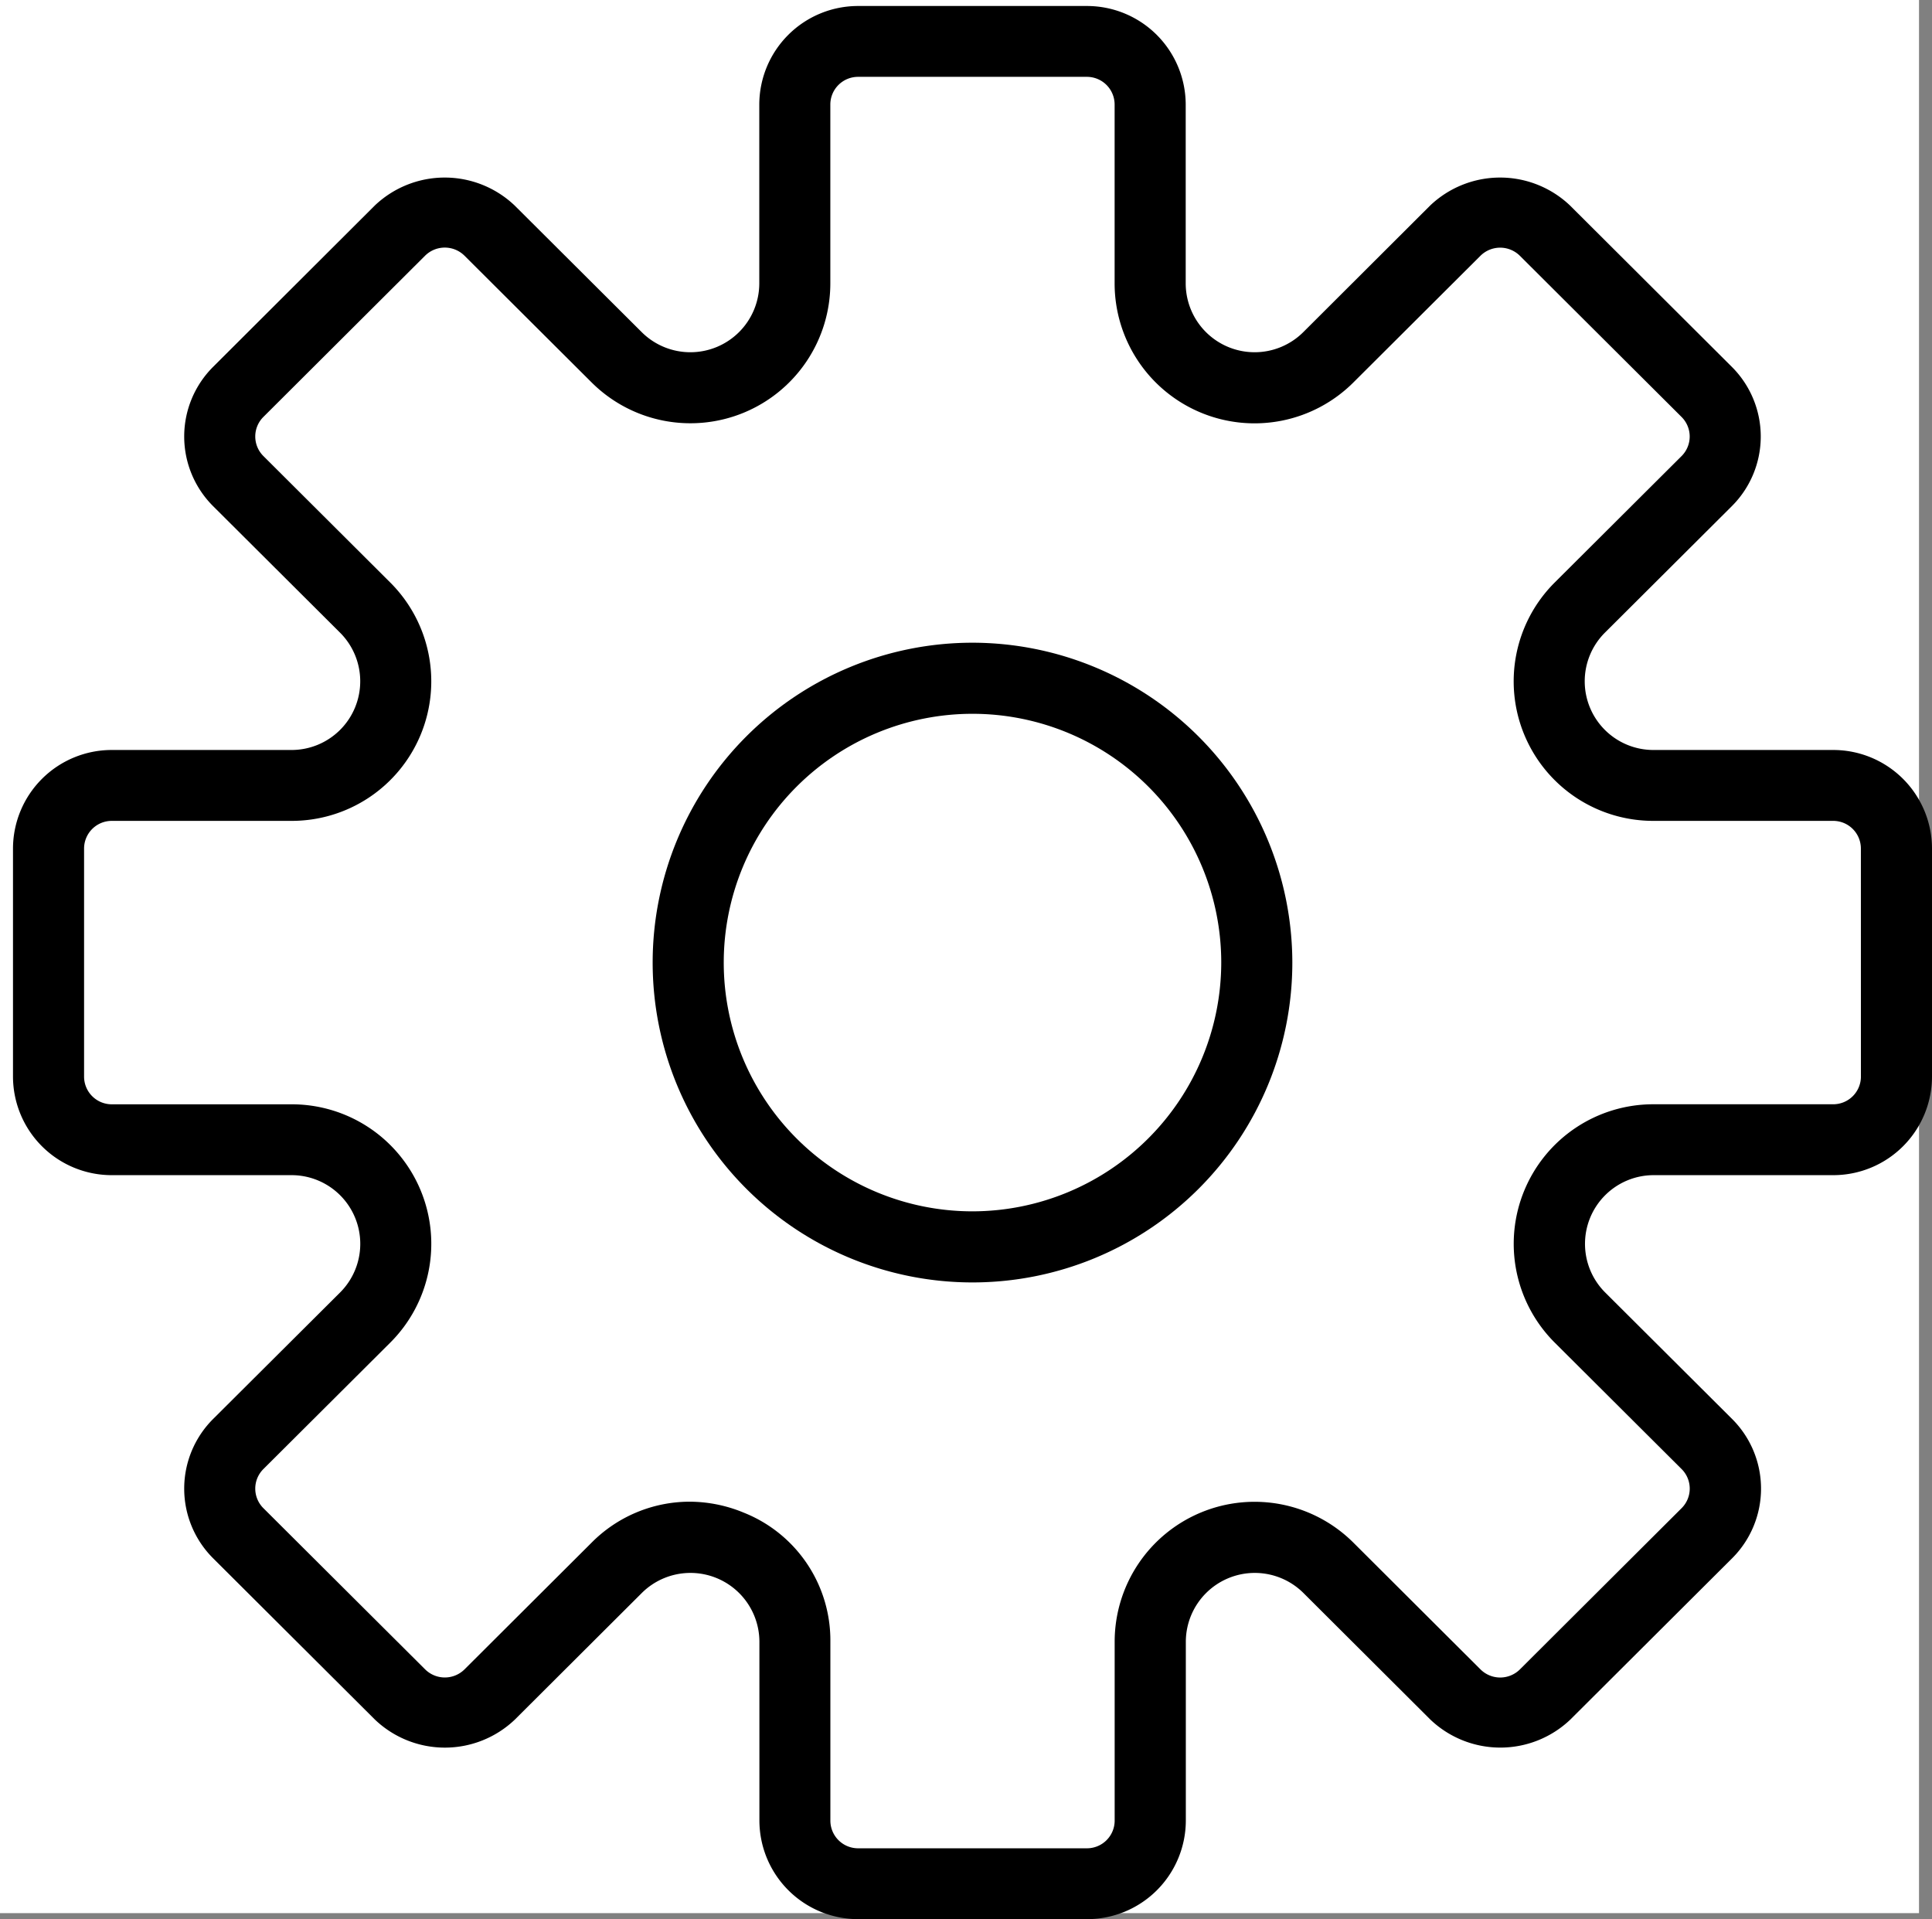 <svg id="Integrity_Of_Operations" data-name="Integrity Of Operations" xmlns="http://www.w3.org/2000/svg" width="48.325" height="48" viewBox="0 0 48.325 48">
  <rect x="0" y="0" width="48.325" height="48" fill="#808080" stroke="none"/>
  <rect id="Rectangle_443" data-name="Rectangle 443" width="48" height="47.85" fill="#fff"/>
  <g id="settings-svgrepo-com" transform="translate(0.325 0.15)">
    <path id="Path_102" data-name="Path 102" d="M45.529,18.608H41.038a1.718,1.718,0,0,1-1.22-2.934l3.175-3.164a2.46,2.46,0,0,0,0-3.485L38.947,4.991a2.537,2.537,0,0,0-3.5,0L32.276,8.155A1.724,1.724,0,0,1,29.333,6.94V2.463A2.47,2.47,0,0,0,26.862,0H21.138a2.47,2.47,0,0,0-2.471,2.463V6.94a1.724,1.724,0,0,1-2.943,1.215L12.549,4.991a2.537,2.537,0,0,0-3.5,0L5.006,9.025a2.46,2.46,0,0,0,0,3.485l3.175,3.164a1.718,1.718,0,0,1-1.22,2.934H2.471A2.47,2.47,0,0,0,0,21.072v5.706a2.47,2.47,0,0,0,2.471,2.464H6.962a1.718,1.718,0,0,1,1.22,2.934L5.006,35.34a2.46,2.46,0,0,0,0,3.485l4.047,4.034a2.535,2.535,0,0,0,3.5,0l3.174-3.165a1.725,1.725,0,0,1,2.943,1.216v4.477a2.47,2.47,0,0,0,2.471,2.463h5.724a2.47,2.47,0,0,0,2.471-2.463V40.91a1.725,1.725,0,0,1,2.943-1.216l3.174,3.165a2.537,2.537,0,0,0,3.5,0l4.047-4.034a2.46,2.46,0,0,0,0-3.485l-3.175-3.164a1.718,1.718,0,0,1,1.22-2.934h4.491A2.47,2.47,0,0,0,48,26.778V21.072A2.47,2.47,0,0,0,45.529,18.608Zm.693,8.17a.693.693,0,0,1-.693.691H41.038a3.49,3.49,0,0,0-2.476,5.96l3.175,3.164a.69.69,0,0,1,0,.978L37.69,41.606a.7.7,0,0,1-.981,0l-3.174-3.165a3.5,3.5,0,0,0-5.979,2.469v4.477a.693.693,0,0,1-.693.691H21.138a.693.693,0,0,1-.693-.691V40.91a3.437,3.437,0,0,0-2.162-3.225,3.552,3.552,0,0,0-1.363-.276,3.459,3.459,0,0,0-2.454,1.031l-3.174,3.165a.7.7,0,0,1-.981,0L6.263,37.571a.69.69,0,0,1,0-.978l3.175-3.164a3.489,3.489,0,0,0-2.476-5.959H2.471a.693.693,0,0,1-.693-.691V21.072a.693.693,0,0,1,.693-.691H6.962a3.49,3.49,0,0,0,2.476-5.96L6.263,11.256a.69.69,0,0,1,0-.978L10.31,6.243a.7.7,0,0,1,.981,0l3.174,3.164A3.5,3.5,0,0,0,20.444,6.94V2.463a.693.693,0,0,1,.693-.691h5.724a.693.693,0,0,1,.694.691V6.94a3.5,3.5,0,0,0,5.979,2.469l3.174-3.164a.7.7,0,0,1,.981,0l4.047,4.034a.69.69,0,0,1,0,.978l-3.175,3.164a3.49,3.49,0,0,0,2.476,5.96h4.491a.692.692,0,0,1,.693.69Z"/>
    <path id="Path_103" data-name="Path 103" d="M26,18a8,8,0,1,0,8,8A8.009,8.009,0,0,0,26,18Zm0,14.222A6.222,6.222,0,1,1,32.222,26,6.23,6.23,0,0,1,26,32.222Z" transform="translate(-2 -2.075)"/>
  </g>
</svg>
